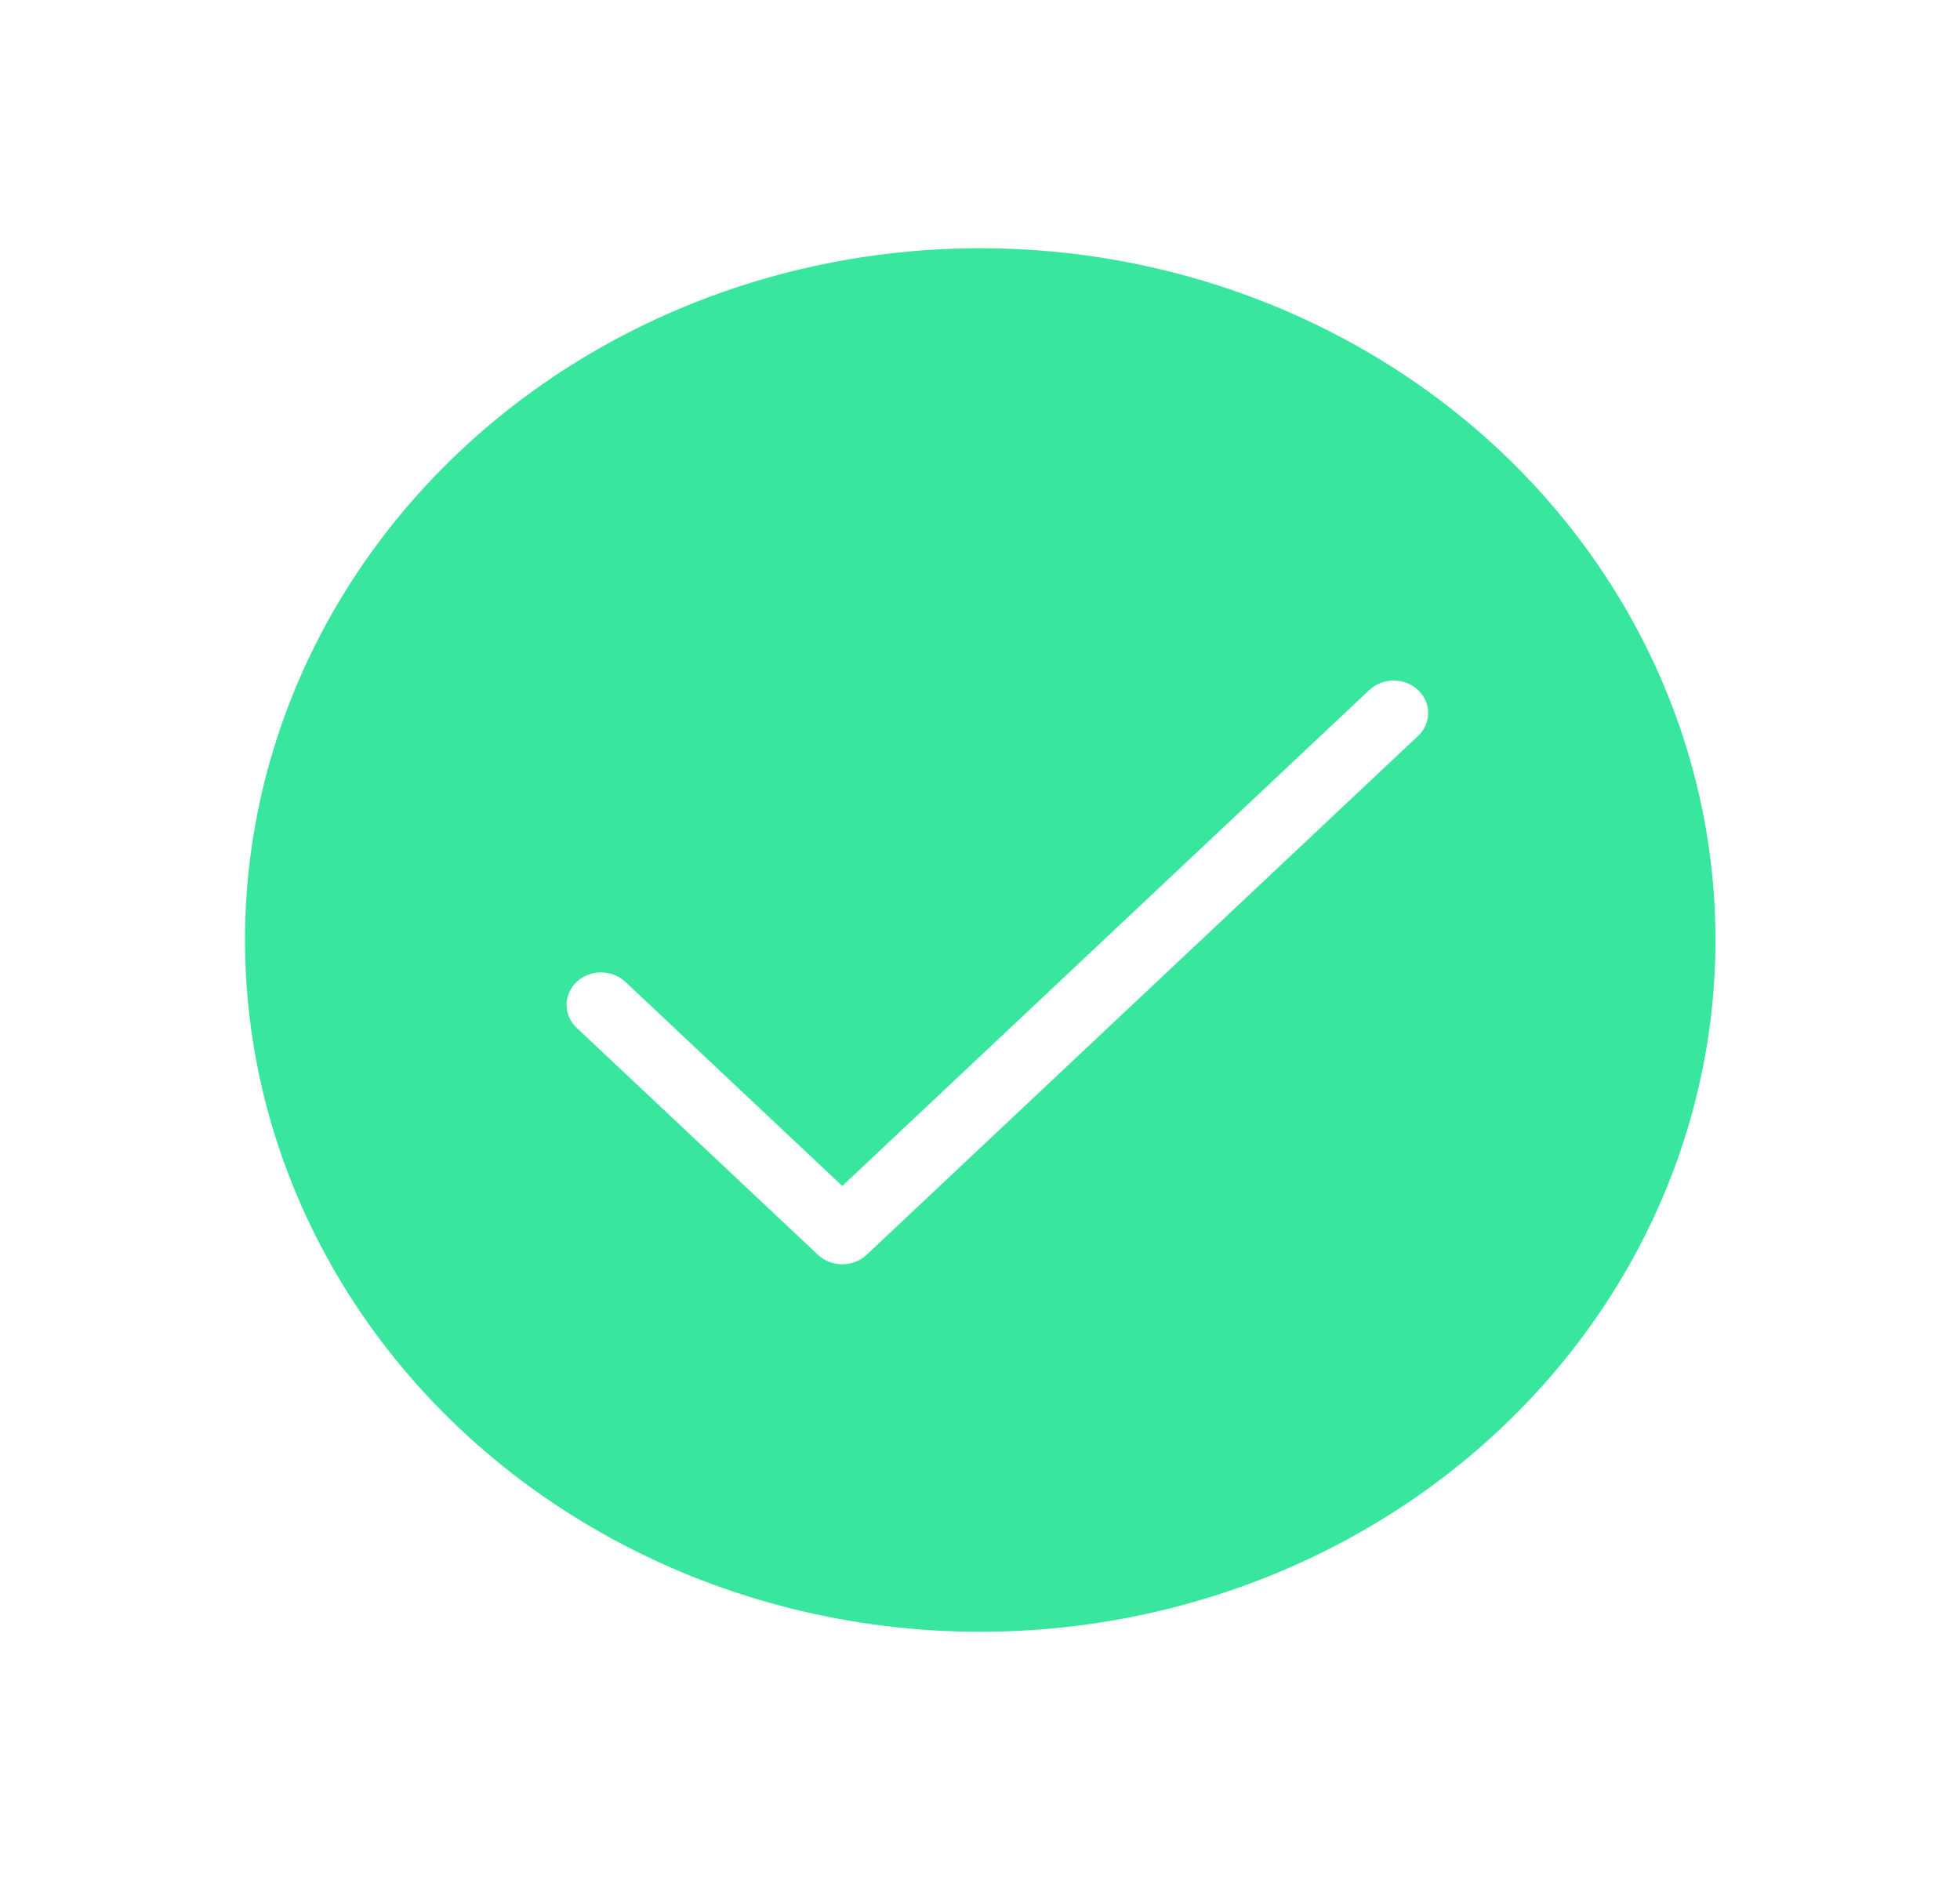 <svg width="34" height="33" viewBox="0 0 34 33" fill="none" xmlns="http://www.w3.org/2000/svg">
<g filter="url(#filter0_d_310_12183)">
<ellipse cx="16.004" cy="15.306" rx="12.754" ry="12" fill="#39E69E"/>
<path d="M23.599 11.766L14.034 20.766C13.979 20.818 13.913 20.86 13.84 20.888C13.767 20.916 13.69 20.931 13.611 20.931C13.533 20.931 13.455 20.916 13.382 20.888C13.31 20.86 13.244 20.818 13.188 20.766L9.003 16.829C8.891 16.723 8.828 16.58 8.828 16.431C8.828 16.281 8.891 16.138 9.003 16.033C9.116 15.927 9.268 15.868 9.426 15.868C9.585 15.868 9.737 15.927 9.849 16.033L13.611 19.573L22.753 10.97C22.866 10.865 23.018 10.805 23.176 10.805C23.335 10.805 23.487 10.865 23.599 10.97C23.712 11.076 23.774 11.219 23.774 11.368C23.774 11.517 23.712 11.661 23.599 11.766Z" fill="white"/>
</g>
<defs>
<filter id="filter0_d_310_12183" x="0.25" y="0.306" width="33.508" height="32" filterUnits="userSpaceOnUse" color-interpolation-filters="sRGB">
<feFlood flood-opacity="0" result="BackgroundImageFix"/>
<feColorMatrix in="SourceAlpha" type="matrix" values="0 0 0 0 0 0 0 0 0 0 0 0 0 0 0 0 0 0 127 0" result="hardAlpha"/>
<feOffset dx="1" dy="1"/>
<feGaussianBlur stdDeviation="2"/>
<feComposite in2="hardAlpha" operator="out"/>
<feColorMatrix type="matrix" values="0 0 0 0 0 0 0 0 0 0 0 0 0 0 0 0 0 0 0.1 0"/>
<feBlend mode="normal" in2="BackgroundImageFix" result="effect1_dropShadow_310_12183"/>
<feBlend mode="normal" in="SourceGraphic" in2="effect1_dropShadow_310_12183" result="shape"/>
</filter>
</defs>
</svg>
